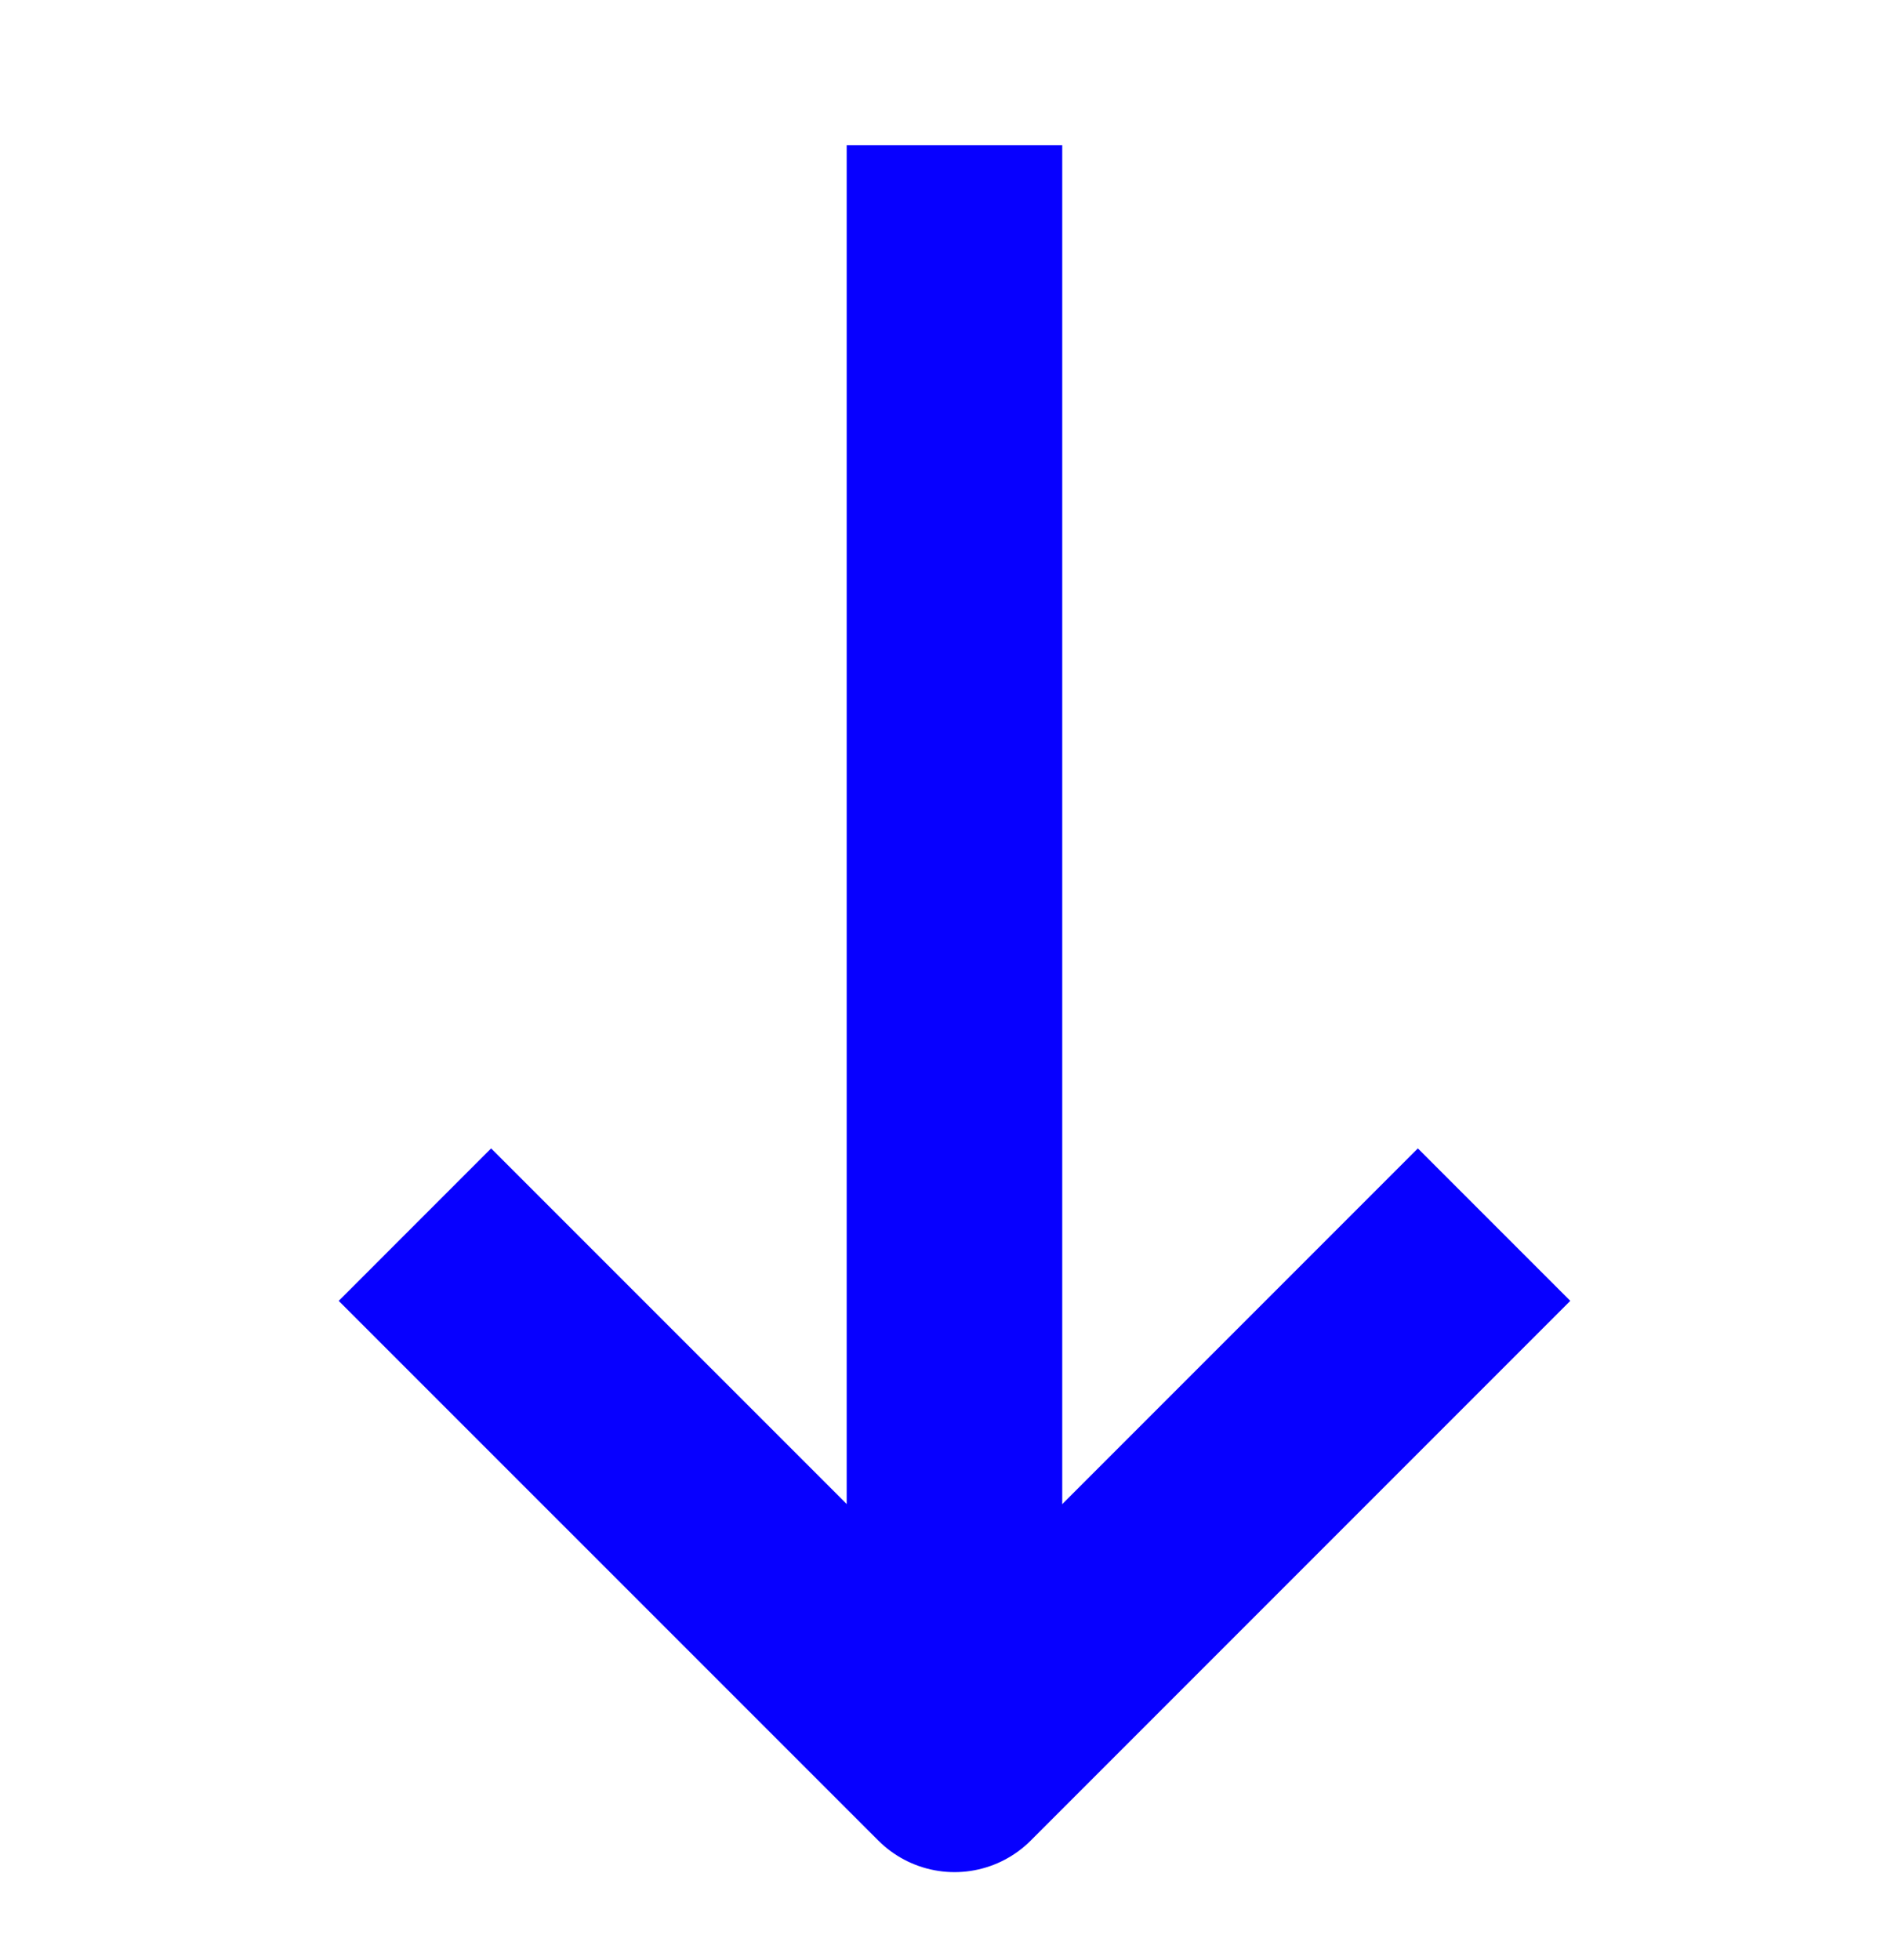 <svg width="26" height="27" viewBox="0 0 26 27" fill="none" xmlns="http://www.w3.org/2000/svg">
<path d="M13.151 24.303V2" stroke="#0700FF" stroke-width="2.97" stroke-linejoin="round"/>
<path d="M20.586 16.869L13.152 24.303L5.717 16.869" stroke="#0700FF" stroke-width="2.97" stroke-linejoin="round"/>
</svg>
